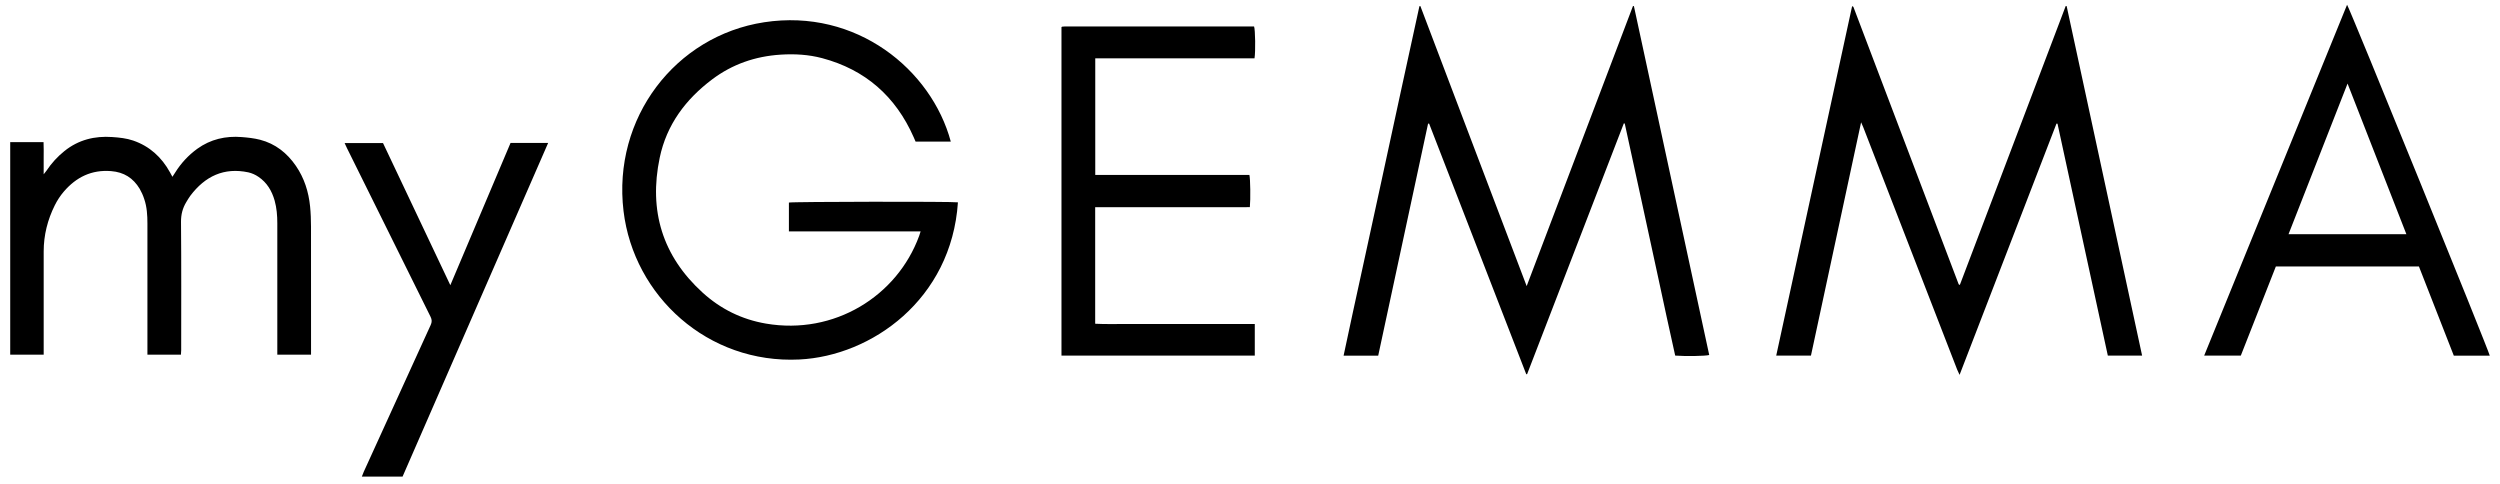 <?xml version="1.0" encoding="UTF-8"?> <svg xmlns="http://www.w3.org/2000/svg" width="222" height="43" viewBox="0 0 222 43" fill="none"><g clip-path="url(#clip0_4250_37298)"><path d="M144.196 10.954L135.607 33.225L135.531 33.232L126.905 10.974L126.812 10.983C125.337 17.845 123.862 24.712 122.385 31.582H119.311C119.855 28.977 120.43 26.401 120.988 23.823C121.547 21.235 122.109 18.649 122.675 16.064C123.236 13.477 123.796 10.89 124.355 8.302C124.914 5.715 125.477 3.131 126.044 0.551L126.129 0.539C127.696 4.67 129.263 8.8 130.83 12.931C132.397 17.059 133.965 21.187 135.568 25.406C138.735 17.061 141.871 8.8 145.007 0.538H145.09C147.32 10.867 149.55 21.196 151.779 31.524C151.462 31.619 149.69 31.648 148.757 31.577C148.245 29.316 147.765 27.03 147.269 24.747C146.77 22.445 146.271 20.142 145.771 17.839C145.274 15.55 144.776 13.261 144.278 10.973L144.196 10.954Z" fill="black"></path><path d="M187.175 31.578C185.685 24.708 184.195 17.844 182.707 10.986L182.615 10.976C179.758 18.384 176.9 25.792 174.01 33.289C173.917 33.085 173.849 32.956 173.796 32.82C172.734 30.083 171.673 27.345 170.613 24.607C168.898 20.18 167.183 15.752 165.468 11.325C165.417 11.193 165.355 11.065 165.266 10.86C163.771 17.812 162.295 24.683 160.813 31.576H157.729C159.977 21.224 162.222 10.889 164.463 0.57C164.478 0.565 164.493 0.561 164.508 0.56C164.521 0.56 164.534 0.564 164.544 0.572C164.563 0.591 164.578 0.612 164.59 0.635C164.611 0.683 164.629 0.734 164.647 0.783C167.739 8.932 170.832 17.08 173.925 25.229C173.931 25.241 173.939 25.251 173.949 25.259C173.976 25.276 174.004 25.292 174.033 25.305C177.17 17.042 180.305 8.783 183.437 0.529L183.519 0.545C185.749 10.877 187.982 21.221 190.219 31.576L187.175 31.578Z" fill="black"></path><path d="M81.751 20.548H70.055V17.988C70.315 17.906 84.623 17.884 85.064 17.968C84.485 26.602 77.389 31.608 70.985 31.923C62.862 32.323 56.278 26.298 55.37 18.744C54.377 10.487 59.964 3.186 67.857 1.976C76.054 0.72 82.715 6.192 84.43 12.574H81.304C81.252 12.454 81.196 12.323 81.138 12.191C79.531 8.547 76.832 6.183 73.007 5.164C71.795 4.843 70.555 4.772 69.299 4.854C67.065 5 65.034 5.7 63.241 7.048C60.889 8.816 59.195 11.072 58.582 14.007C57.597 18.71 58.827 22.74 62.392 25.984C64 27.447 65.882 28.371 68.016 28.735C74.071 29.773 79.66 26.308 81.62 20.951C81.658 20.841 81.693 20.728 81.751 20.548Z" fill="black"></path><path d="M27.62 31.494H24.625V31.004C24.625 27.278 24.625 23.551 24.625 19.823C24.625 19.144 24.572 18.471 24.389 17.816C24.144 16.949 23.702 16.206 22.948 15.7C22.678 15.514 22.376 15.38 22.058 15.306C19.89 14.844 18.208 15.649 16.902 17.382C16.772 17.565 16.651 17.754 16.54 17.949C16.212 18.49 16.069 19.054 16.074 19.712C16.108 23.505 16.091 27.298 16.09 31.092C16.09 31.22 16.076 31.349 16.067 31.495H13.091V30.964C13.091 27.264 13.091 23.564 13.091 19.862C13.091 19.118 13.05 18.375 12.805 17.666C12.703 17.351 12.567 17.049 12.402 16.763C11.826 15.808 11.006 15.285 9.867 15.195C8.133 15.057 6.771 15.729 5.668 17.012C5.351 17.384 5.081 17.794 4.864 18.233C4.225 19.517 3.879 20.882 3.879 22.327C3.879 25.218 3.879 28.109 3.879 31.001V31.492H0.907V12.62H3.867C3.893 13.069 3.875 13.528 3.878 13.985C3.881 14.448 3.878 14.911 3.878 15.478C4 15.322 4.072 15.242 4.131 15.154C4.571 14.492 5.11 13.903 5.728 13.408C6.975 12.411 8.403 12.059 9.968 12.169C10.599 12.213 11.225 12.276 11.825 12.481C13.286 12.982 14.351 13.957 15.096 15.306C15.159 15.421 15.222 15.536 15.311 15.7C15.407 15.552 15.485 15.435 15.56 15.316C16.072 14.494 16.736 13.78 17.517 13.213C18.702 12.361 20.035 12.058 21.466 12.171C22.013 12.215 22.567 12.274 23.096 12.41C24.451 12.761 25.49 13.584 26.279 14.734C27.022 15.816 27.405 17.033 27.536 18.331C27.596 18.923 27.615 19.521 27.617 20.117C27.624 23.737 27.625 27.358 27.621 30.98L27.62 31.494Z" fill="black"></path><path d="M111.425 28.77V31.575H94.259V2.412L94.279 2.394C94.289 2.386 94.298 2.371 94.309 2.37C94.387 2.359 94.466 2.352 94.545 2.35C100.153 2.35 105.759 2.35 111.362 2.35C111.469 2.637 111.498 4.578 111.401 5.18C110.236 5.185 109.06 5.18 107.884 5.182C106.702 5.182 105.519 5.182 104.337 5.182H97.259V15.534H110.947C111.031 15.858 111.056 17.692 110.987 18.395C110.488 18.397 109.982 18.401 109.475 18.402C108.963 18.402 108.451 18.402 107.938 18.402H97.252V28.748C98.191 28.8 99.13 28.764 100.068 28.771C101.013 28.777 101.959 28.771 102.905 28.771H111.425V28.77Z" fill="black"></path><path d="M198.984 31.578H195.73L208.42 0.423C208.631 0.682 221.025 31.176 221.092 31.584H217.899C216.872 28.957 215.84 26.318 214.802 23.665H202.095C201.061 26.293 200.024 28.93 198.984 31.578ZM213.686 20.795L208.463 7.421C206.697 11.931 204.956 16.347 203.222 20.795H213.686Z" fill="black"></path><path d="M39.99 25.325L45.337 12.692H48.676L35.748 42.322H32.132C32.197 42.156 32.243 42.022 32.302 41.894C34.28 37.55 36.261 33.207 38.243 28.864C38.365 28.599 38.365 28.394 38.233 28.128C35.748 23.132 33.27 18.133 30.799 13.131C30.736 13.003 30.68 12.872 30.602 12.705H34.012C35.982 16.861 37.964 21.047 39.99 25.325Z" fill="black"></path></g><defs><clipPath id="clip0_4250_37298"><rect width="220.185" height="41.897" fill="white" transform="translate(0.907 0.423)"></rect></clipPath></defs></svg> 